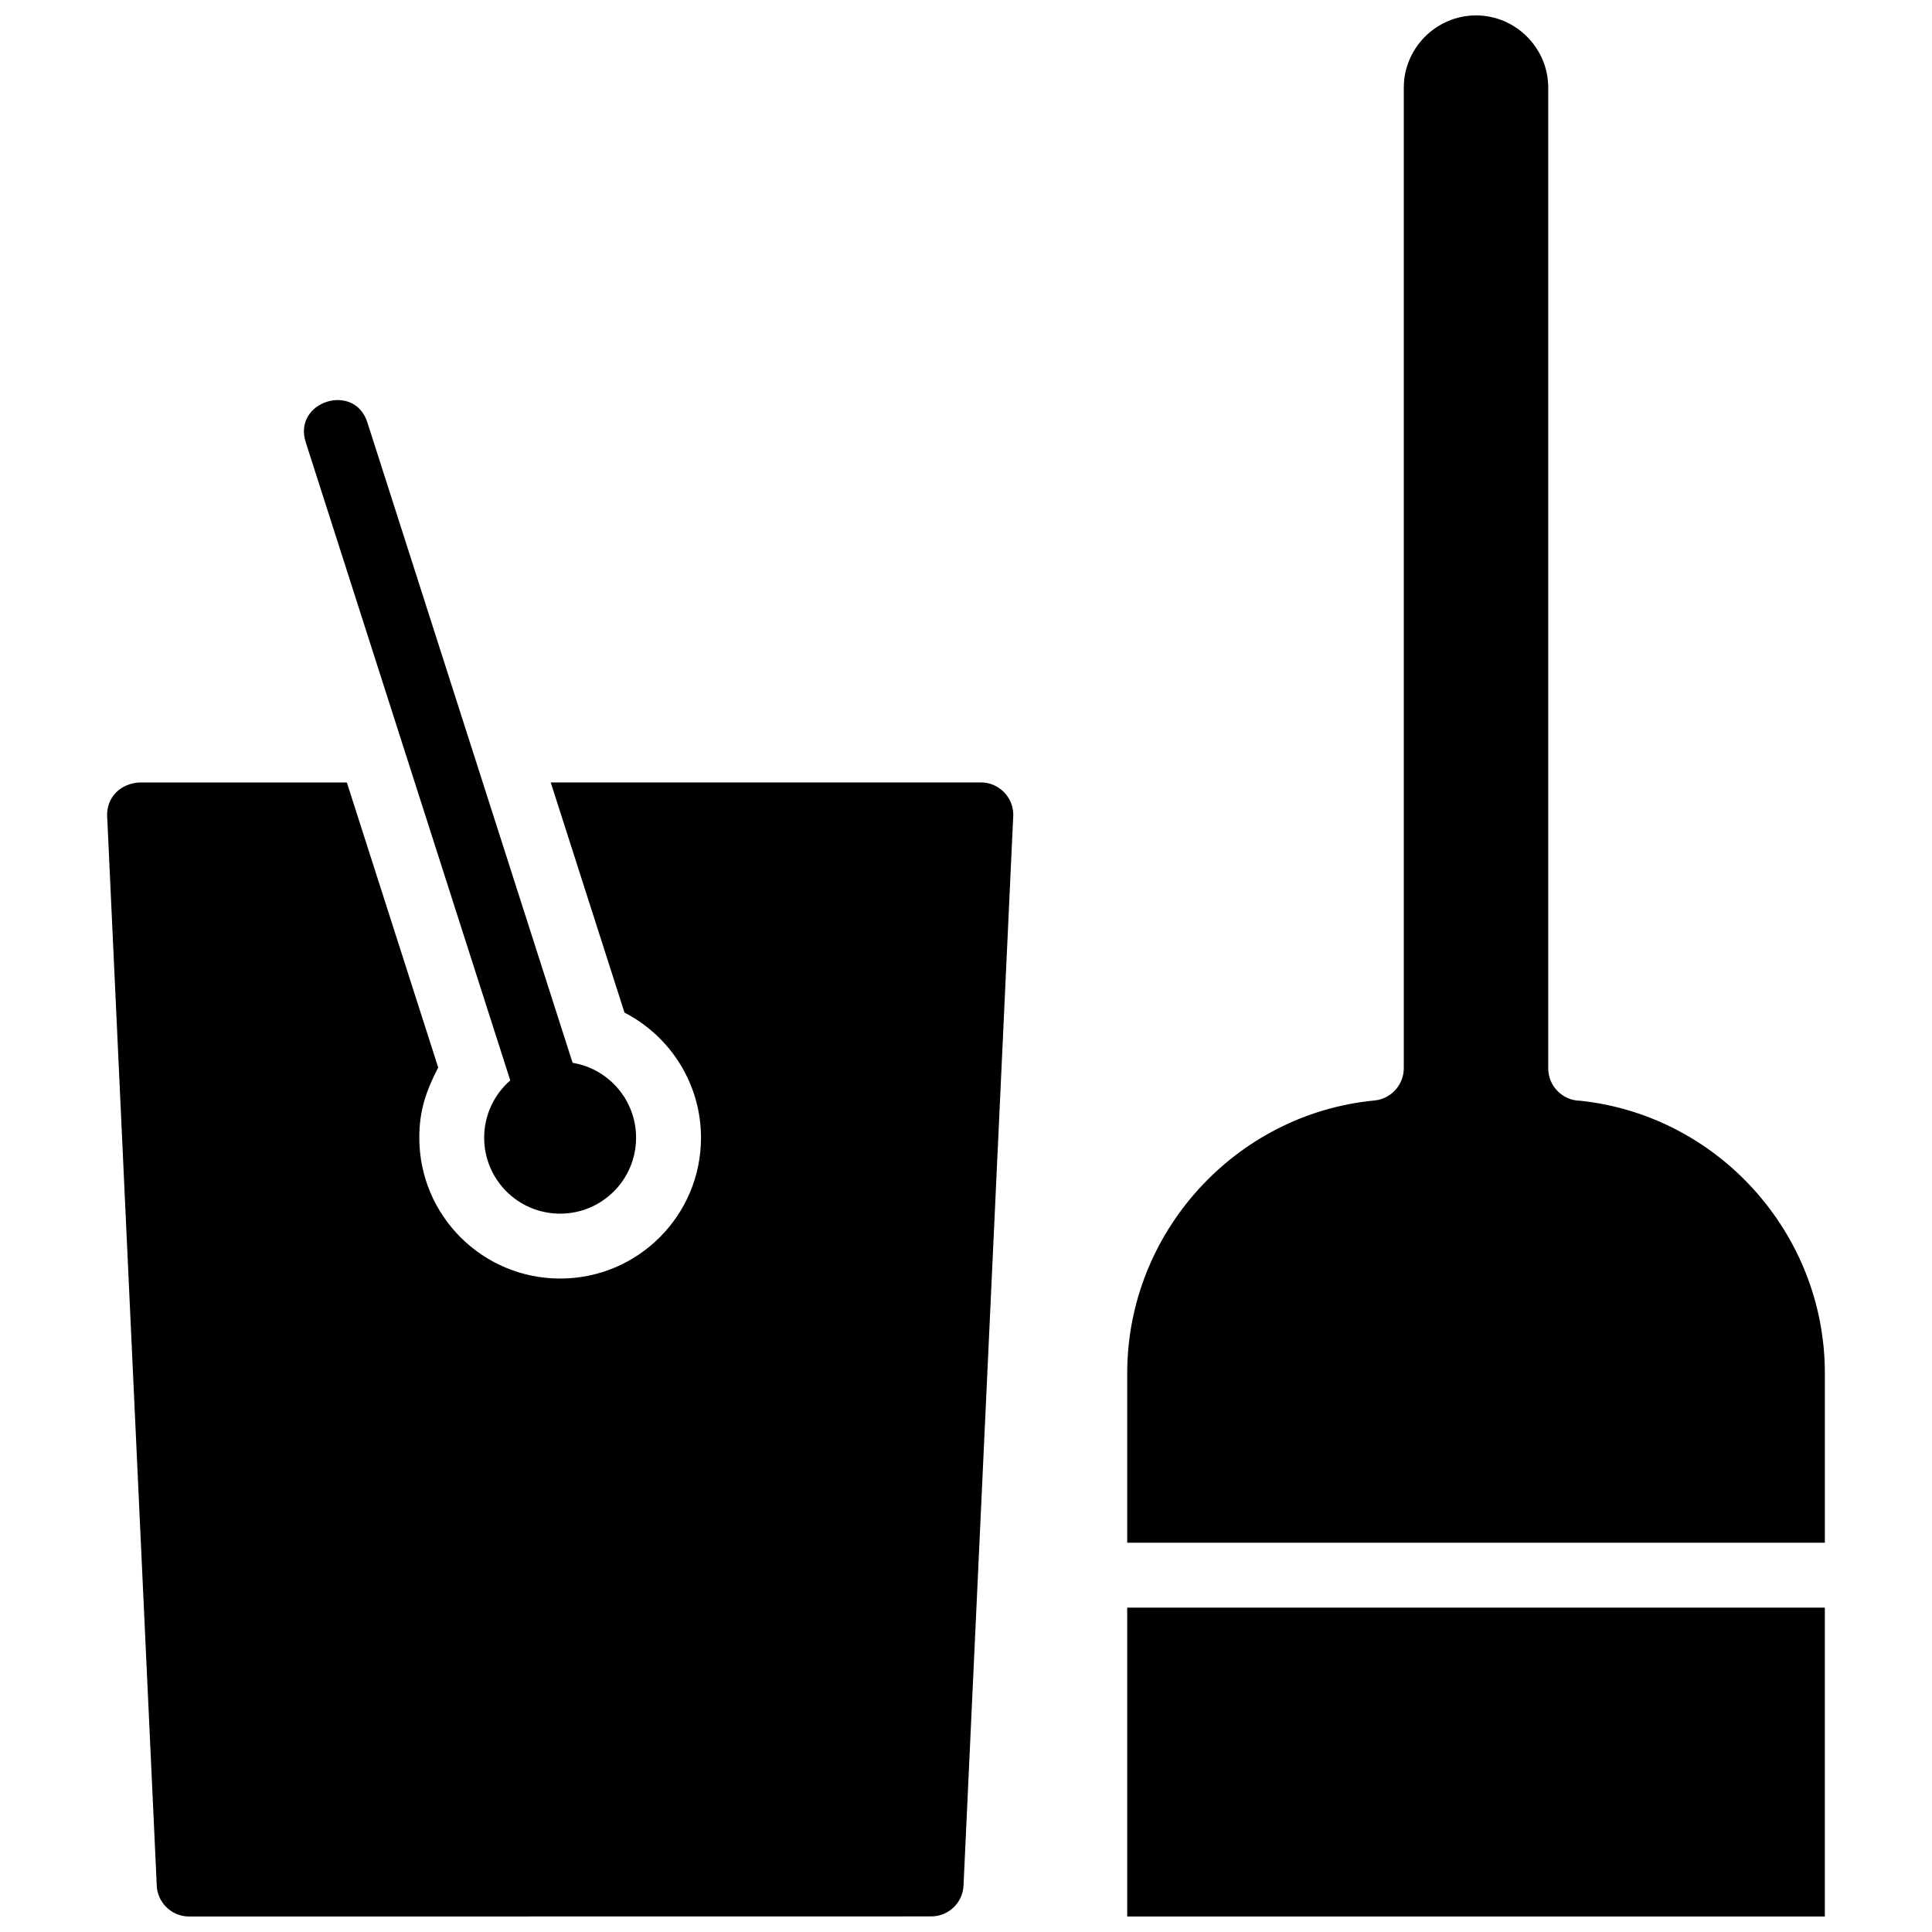 <?xml version="1.0" encoding="UTF-8"?>
<!-- Uploaded to: ICON Repo, www.svgrepo.com, Generator: ICON Repo Mixer Tools -->
<svg width="800px" height="800px" version="1.1" viewBox="144 144 512 512" xmlns="http://www.w3.org/2000/svg">
 <defs>
  <clipPath id="a">
   <path d="m172 148.09h456v503.81h-456z"/>
  </clipPath>
 </defs>
 <g clip-path="url(#a)">
  <path d="m180.96 351.36h54.957l24.211 75.535c-3.219 6.246-5.008 11.371-5.008 18.609 0 20.625 16.711 37.324 37.328 37.324s37.324-16.703 37.324-37.324c0-14.016-7.883-26.754-20.273-33.152l-19.551-60.996 113.98-0.008c4.746 0 8.602 3.852 8.602 8.602l-13.188 283.72c-0.191 4.602-4.004 8.199-8.566 8.199l-196.65 0.027c-4.746 0-8.602-3.852-8.602-8.602l-13.125-282.98c-0.215-5.098 3.617-8.684 8.566-8.957zm446.64 218.68h-184.88v81.855h184.88zm-64.855-134.33c-4.68-0.082-8.449-3.902-8.449-8.602v-259.91c0-10.492-8.641-19.117-19.133-19.117s-19.141 8.621-19.141 19.117v259.91c-0.027 4.367-3.356 8.117-7.793 8.531-36.965 3.57-65.504 35.102-65.504 72.223v44.973h184.88v-44.973c0-36.875-28.164-68.281-64.855-72.156zm-337.73-174.55c-3.445-10.746 12.895-15.977 16.332-5.242l54.398 169.74c9.543 1.574 16.82 9.852 16.82 19.848 0 11.117-9.004 20.125-20.125 20.125-11.125 0-20.129-9.004-20.129-20.125 0-6.062 2.676-11.496 6.914-15.184l-54.215-169.16z" fill-rule="evenodd"/>
 </g>
</svg>